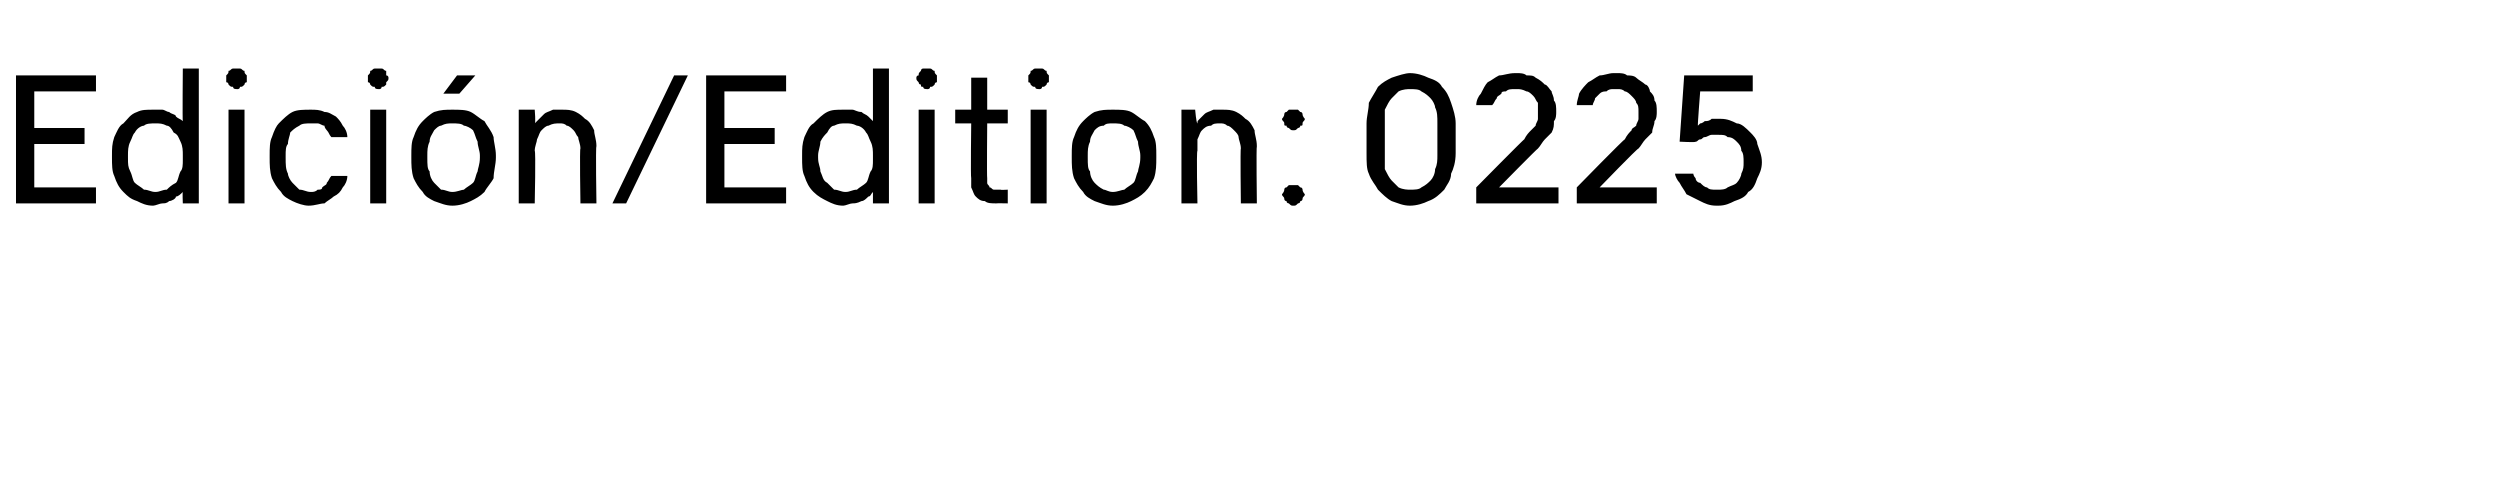 <?xml version="1.0" standalone="no"?>
<!DOCTYPE svg PUBLIC "-//W3C//DTD SVG 1.1//EN" "http://www.w3.org/Graphics/SVG/1.1/DTD/svg11.dtd">
<svg xmlns="http://www.w3.org/2000/svg" version="1.1" width="109.4px" height="21.3px" viewBox="0 -3 109.4 21.3" style="top:-3px">
  <desc>Edici n/Edition: 0225</desc>
  <defs/>
  <g id="Polygon705079">
    <path d="M 0.7 5.9 L 4.2 5.9 L 4.2 5.2 L 1.5 5.2 L 1.5 3.3 L 3.7 3.3 L 3.7 2.6 L 1.5 2.6 L 1.5 1 L 4.2 1 L 4.2 0.3 L 0.7 0.3 L 0.7 5.9 Z M 6.7 6 C 6.8 6 7 5.9 7.1 5.9 C 7.2 5.9 7.3 5.9 7.4 5.8 C 7.5 5.8 7.7 5.7 7.7 5.6 C 7.8 5.6 7.9 5.5 8 5.4 C 7.98 5.4 8 5.9 8 5.9 L 8.7 5.9 L 8.7 0 L 8 0 C 8 0 7.98 2.32 8 2.3 C 7.9 2.2 7.8 2.2 7.7 2.1 C 7.7 2 7.5 2 7.4 1.9 C 7.3 1.9 7.2 1.8 7.1 1.8 C 7 1.8 6.8 1.8 6.7 1.8 C 6.4 1.8 6.2 1.8 6 1.9 C 5.7 2 5.6 2.2 5.4 2.4 C 5.2 2.5 5.1 2.8 5 3 C 4.9 3.3 4.9 3.5 4.9 3.8 C 4.9 3.8 4.9 3.9 4.9 3.9 C 4.9 4.2 4.9 4.5 5 4.7 C 5.1 5 5.2 5.2 5.4 5.4 C 5.6 5.6 5.7 5.7 6 5.8 C 6.2 5.9 6.4 6 6.7 6 Z M 6.8 5.4 C 6.6 5.4 6.5 5.3 6.3 5.3 C 6.2 5.2 6 5.1 5.9 5 C 5.8 4.9 5.8 4.7 5.7 4.5 C 5.6 4.3 5.6 4.2 5.6 3.9 C 5.6 3.9 5.6 3.8 5.6 3.8 C 5.6 3.6 5.6 3.4 5.7 3.2 C 5.8 3 5.8 2.9 5.9 2.8 C 6 2.6 6.2 2.5 6.3 2.5 C 6.4 2.4 6.6 2.4 6.8 2.4 C 7 2.4 7.1 2.4 7.3 2.5 C 7.4 2.5 7.5 2.6 7.6 2.8 C 7.8 2.9 7.8 3 7.9 3.2 C 8 3.4 8 3.6 8 3.8 C 8 3.8 8 4 8 4 C 8 4.2 8 4.4 7.9 4.5 C 7.8 4.7 7.8 4.9 7.7 5 C 7.5 5.1 7.4 5.2 7.3 5.3 C 7.1 5.3 7 5.4 6.8 5.4 Z M 10 5.9 L 10.7 5.9 L 10.7 1.8 L 10 1.8 L 10 5.9 Z M 10.4 0.9 C 10.4 0.9 10.5 0.9 10.5 0.8 C 10.6 0.8 10.6 0.8 10.7 0.7 C 10.7 0.7 10.7 0.6 10.8 0.6 C 10.8 0.5 10.8 0.5 10.8 0.4 C 10.8 0.4 10.8 0.3 10.8 0.3 C 10.7 0.2 10.7 0.2 10.7 0.1 C 10.6 0.1 10.6 0 10.5 0 C 10.5 0 10.4 0 10.4 0 C 10.3 0 10.2 0 10.2 0 C 10.1 0 10.1 0.1 10 0.1 C 10 0.2 10 0.2 9.9 0.3 C 9.9 0.3 9.9 0.4 9.9 0.4 C 9.9 0.5 9.9 0.5 9.9 0.6 C 10 0.6 10 0.7 10 0.7 C 10.1 0.8 10.1 0.8 10.2 0.8 C 10.2 0.9 10.3 0.9 10.4 0.9 Z M 13.5 6 C 13.8 6 14 5.9 14.2 5.9 C 14.3 5.8 14.5 5.7 14.6 5.6 C 14.8 5.5 14.9 5.4 15 5.2 C 15.1 5.1 15.2 4.9 15.2 4.7 C 15.2 4.7 14.5 4.7 14.5 4.7 C 14.4 4.8 14.4 4.9 14.3 5 C 14.3 5.1 14.2 5.1 14.1 5.2 C 14.1 5.3 14 5.3 13.9 5.3 C 13.8 5.4 13.7 5.4 13.6 5.4 C 13.4 5.4 13.3 5.3 13.1 5.3 C 13 5.2 12.9 5.1 12.8 5 C 12.7 4.9 12.6 4.7 12.6 4.6 C 12.5 4.4 12.5 4.2 12.5 3.9 C 12.5 3.9 12.5 3.8 12.5 3.8 C 12.5 3.6 12.5 3.4 12.6 3.3 C 12.6 3.1 12.7 2.9 12.7 2.8 C 12.8 2.7 12.9 2.6 13.1 2.5 C 13.2 2.4 13.4 2.4 13.6 2.4 C 13.7 2.4 13.8 2.4 13.9 2.4 C 14 2.4 14.1 2.5 14.2 2.5 C 14.2 2.6 14.3 2.7 14.3 2.7 C 14.4 2.8 14.4 2.9 14.5 3 C 14.5 3 15.2 3 15.2 3 C 15.2 2.8 15.1 2.6 15 2.5 C 14.9 2.3 14.8 2.2 14.7 2.1 C 14.5 2 14.4 1.9 14.2 1.9 C 14 1.8 13.8 1.8 13.6 1.8 C 13.3 1.8 13 1.8 12.8 1.9 C 12.6 2 12.4 2.2 12.2 2.4 C 12.1 2.5 12 2.7 11.9 3 C 11.8 3.2 11.8 3.5 11.8 3.8 C 11.8 3.8 11.8 3.9 11.8 3.9 C 11.8 4.2 11.8 4.5 11.9 4.8 C 12 5 12.1 5.2 12.3 5.4 C 12.4 5.6 12.6 5.7 12.8 5.8 C 13 5.9 13.3 6 13.5 6 Z M 16.2 5.9 L 16.9 5.9 L 16.9 1.8 L 16.2 1.8 L 16.2 5.9 Z M 16.6 0.9 C 16.6 0.9 16.7 0.9 16.7 0.8 C 16.8 0.8 16.8 0.8 16.9 0.7 C 16.9 0.7 16.9 0.6 16.9 0.6 C 17 0.5 17 0.5 17 0.4 C 17 0.4 17 0.3 16.9 0.3 C 16.9 0.2 16.9 0.2 16.9 0.1 C 16.8 0.1 16.8 0 16.7 0 C 16.7 0 16.6 0 16.6 0 C 16.5 0 16.4 0 16.4 0 C 16.3 0 16.3 0.1 16.2 0.1 C 16.2 0.2 16.2 0.2 16.1 0.3 C 16.1 0.3 16.1 0.4 16.1 0.4 C 16.1 0.5 16.1 0.5 16.1 0.6 C 16.2 0.6 16.2 0.7 16.2 0.7 C 16.3 0.8 16.3 0.8 16.4 0.8 C 16.4 0.9 16.5 0.9 16.6 0.9 Z M 19.8 6 C 20.1 6 20.4 5.9 20.6 5.8 C 20.8 5.7 21 5.6 21.2 5.4 C 21.3 5.2 21.5 5 21.6 4.8 C 21.6 4.5 21.7 4.2 21.7 3.9 C 21.7 3.9 21.7 3.8 21.7 3.8 C 21.7 3.5 21.6 3.2 21.6 3 C 21.5 2.7 21.3 2.5 21.2 2.3 C 21 2.2 20.8 2 20.6 1.9 C 20.4 1.8 20.1 1.8 19.8 1.8 C 19.5 1.8 19.3 1.8 19 1.9 C 18.8 2 18.6 2.2 18.5 2.3 C 18.3 2.5 18.2 2.7 18.1 3 C 18 3.2 18 3.5 18 3.8 C 18 3.8 18 3.9 18 3.9 C 18 4.2 18 4.5 18.1 4.8 C 18.2 5 18.3 5.2 18.5 5.4 C 18.6 5.6 18.8 5.7 19 5.8 C 19.3 5.9 19.5 6 19.8 6 Z M 19.8 5.4 C 19.6 5.4 19.5 5.3 19.3 5.3 C 19.2 5.2 19.1 5.1 19 5 C 18.9 4.9 18.8 4.7 18.8 4.5 C 18.7 4.4 18.7 4.2 18.7 3.9 C 18.7 3.9 18.7 3.8 18.7 3.8 C 18.7 3.6 18.7 3.4 18.8 3.2 C 18.8 3 18.9 2.9 19 2.7 C 19.1 2.6 19.2 2.5 19.3 2.5 C 19.5 2.4 19.6 2.4 19.8 2.4 C 20 2.4 20.2 2.4 20.3 2.5 C 20.4 2.5 20.6 2.6 20.7 2.7 C 20.8 2.9 20.8 3 20.9 3.2 C 20.9 3.4 21 3.6 21 3.8 C 21 3.8 21 3.9 21 3.9 C 21 4.2 20.9 4.4 20.9 4.5 C 20.8 4.7 20.8 4.9 20.7 5 C 20.6 5.1 20.4 5.2 20.3 5.3 C 20.2 5.3 20 5.4 19.8 5.4 Z M 19.4 1.1 L 20.1 1.1 L 20.8 0.3 L 20 0.3 L 19.4 1.1 Z M 22.7 5.9 L 23.4 5.9 C 23.4 5.9 23.45 3.6 23.4 3.6 C 23.4 3.4 23.5 3.2 23.5 3.1 C 23.6 2.9 23.6 2.8 23.7 2.7 C 23.8 2.6 23.9 2.5 24 2.5 C 24.2 2.4 24.3 2.4 24.5 2.4 C 24.6 2.4 24.7 2.4 24.8 2.5 C 24.9 2.5 25 2.6 25.1 2.7 C 25.2 2.8 25.2 2.9 25.3 3 C 25.3 3.1 25.4 3.3 25.4 3.5 C 25.36 3.46 25.4 5.9 25.4 5.9 L 26.1 5.9 C 26.1 5.9 26.06 3.39 26.1 3.4 C 26.1 3.1 26 2.9 26 2.7 C 25.9 2.5 25.8 2.3 25.6 2.2 C 25.5 2.1 25.4 2 25.2 1.9 C 25 1.8 24.8 1.8 24.6 1.8 C 24.4 1.8 24.3 1.8 24.2 1.8 C 24 1.9 23.9 1.9 23.8 2 C 23.7 2.1 23.7 2.1 23.6 2.2 C 23.5 2.3 23.5 2.3 23.4 2.4 C 23.45 2.4 23.4 1.8 23.4 1.8 L 22.7 1.8 L 22.7 5.9 Z M 26.8 5.9 L 27.4 5.9 L 30.1 0.3 L 29.5 0.3 L 26.8 5.9 Z M 30.9 5.9 L 34.4 5.9 L 34.4 5.2 L 31.7 5.2 L 31.7 3.3 L 33.9 3.3 L 33.9 2.6 L 31.7 2.6 L 31.7 1 L 34.4 1 L 34.4 0.3 L 30.9 0.3 L 30.9 5.9 Z M 36.9 6 C 37 6 37.2 5.9 37.3 5.9 C 37.4 5.9 37.5 5.9 37.7 5.8 C 37.8 5.8 37.9 5.7 38 5.6 C 38.1 5.6 38.1 5.5 38.2 5.4 C 38.2 5.4 38.2 5.9 38.2 5.9 L 38.9 5.9 L 38.9 0 L 38.2 0 C 38.2 0 38.2 2.32 38.2 2.3 C 38.1 2.2 38.1 2.2 38 2.1 C 37.9 2 37.8 2 37.7 1.9 C 37.5 1.9 37.4 1.8 37.3 1.8 C 37.2 1.8 37 1.8 36.9 1.8 C 36.6 1.8 36.4 1.8 36.2 1.9 C 36 2 35.8 2.2 35.6 2.4 C 35.4 2.5 35.3 2.8 35.2 3 C 35.1 3.3 35.1 3.5 35.1 3.8 C 35.1 3.8 35.1 3.9 35.1 3.9 C 35.1 4.2 35.1 4.5 35.2 4.7 C 35.3 5 35.4 5.2 35.6 5.4 C 35.8 5.6 36 5.7 36.2 5.8 C 36.4 5.9 36.6 6 36.9 6 Z M 37 5.4 C 36.8 5.4 36.7 5.3 36.5 5.3 C 36.4 5.2 36.3 5.1 36.2 5 C 36 4.9 36 4.7 35.9 4.5 C 35.9 4.3 35.8 4.2 35.8 3.9 C 35.8 3.9 35.8 3.8 35.8 3.8 C 35.8 3.6 35.9 3.4 35.9 3.2 C 36 3 36.1 2.9 36.2 2.8 C 36.3 2.6 36.4 2.5 36.5 2.5 C 36.7 2.4 36.8 2.4 37 2.4 C 37.2 2.4 37.3 2.4 37.5 2.5 C 37.6 2.5 37.8 2.6 37.9 2.8 C 38 2.9 38 3 38.1 3.2 C 38.2 3.4 38.2 3.6 38.2 3.8 C 38.2 3.8 38.2 4 38.2 4 C 38.2 4.2 38.2 4.4 38.1 4.5 C 38 4.7 38 4.9 37.9 5 C 37.8 5.1 37.6 5.2 37.5 5.3 C 37.3 5.3 37.2 5.4 37 5.4 Z M 40.2 5.9 L 40.9 5.9 L 40.9 1.8 L 40.2 1.8 L 40.2 5.9 Z M 40.6 0.9 C 40.6 0.9 40.7 0.9 40.7 0.8 C 40.8 0.8 40.8 0.8 40.9 0.7 C 40.9 0.7 40.9 0.6 41 0.6 C 41 0.5 41 0.5 41 0.4 C 41 0.4 41 0.3 41 0.3 C 40.9 0.2 40.9 0.2 40.9 0.1 C 40.8 0.1 40.8 0 40.7 0 C 40.7 0 40.6 0 40.6 0 C 40.5 0 40.4 0 40.4 0 C 40.3 0 40.3 0.1 40.3 0.1 C 40.2 0.2 40.2 0.2 40.2 0.3 C 40.1 0.3 40.1 0.4 40.1 0.4 C 40.1 0.5 40.1 0.5 40.2 0.6 C 40.2 0.6 40.2 0.7 40.3 0.7 C 40.3 0.8 40.3 0.8 40.4 0.8 C 40.4 0.9 40.5 0.9 40.6 0.9 Z M 43.6 5.9 C 43.59 5.89 44.1 5.9 44.1 5.9 L 44.1 5.3 C 44.1 5.3 43.76 5.32 43.8 5.3 C 43.7 5.3 43.6 5.3 43.5 5.3 C 43.4 5.3 43.4 5.2 43.3 5.2 C 43.3 5.1 43.2 5.1 43.2 5 C 43.2 4.9 43.2 4.9 43.2 4.8 C 43.18 4.76 43.2 2.4 43.2 2.4 L 44.1 2.4 L 44.1 1.8 L 43.2 1.8 L 43.2 0.4 L 42.5 0.4 L 42.5 1.8 L 41.8 1.8 L 41.8 2.4 L 42.5 2.4 C 42.5 2.4 42.47 4.77 42.5 4.8 C 42.5 4.9 42.5 5.1 42.5 5.2 C 42.6 5.4 42.6 5.5 42.7 5.6 C 42.8 5.7 42.9 5.8 43.1 5.8 C 43.2 5.9 43.4 5.9 43.6 5.9 Z M 45.1 5.9 L 45.8 5.9 L 45.8 1.8 L 45.1 1.8 L 45.1 5.9 Z M 45.5 0.9 C 45.5 0.9 45.6 0.9 45.6 0.8 C 45.7 0.8 45.7 0.8 45.8 0.7 C 45.8 0.7 45.8 0.6 45.9 0.6 C 45.9 0.5 45.9 0.5 45.9 0.4 C 45.9 0.4 45.9 0.3 45.9 0.3 C 45.8 0.2 45.8 0.2 45.8 0.1 C 45.7 0.1 45.7 0 45.6 0 C 45.6 0 45.5 0 45.5 0 C 45.4 0 45.3 0 45.3 0 C 45.2 0 45.2 0.1 45.1 0.1 C 45.1 0.2 45.1 0.2 45 0.3 C 45 0.3 45 0.4 45 0.4 C 45 0.5 45 0.5 45 0.6 C 45.1 0.6 45.1 0.7 45.1 0.7 C 45.2 0.8 45.2 0.8 45.3 0.8 C 45.3 0.9 45.4 0.9 45.5 0.9 Z M 48.7 6 C 49 6 49.3 5.9 49.5 5.8 C 49.7 5.7 49.9 5.6 50.1 5.4 C 50.3 5.2 50.4 5 50.5 4.8 C 50.6 4.5 50.6 4.2 50.6 3.9 C 50.6 3.9 50.6 3.8 50.6 3.8 C 50.6 3.5 50.6 3.2 50.5 3 C 50.4 2.7 50.3 2.5 50.1 2.3 C 49.9 2.2 49.7 2 49.5 1.9 C 49.3 1.8 49 1.8 48.7 1.8 C 48.4 1.8 48.2 1.8 47.9 1.9 C 47.7 2 47.5 2.2 47.4 2.3 C 47.2 2.5 47.1 2.7 47 3 C 46.9 3.2 46.9 3.5 46.9 3.8 C 46.9 3.8 46.9 3.9 46.9 3.9 C 46.9 4.2 46.9 4.5 47 4.8 C 47.1 5 47.2 5.2 47.4 5.4 C 47.5 5.6 47.7 5.7 47.9 5.8 C 48.2 5.9 48.4 6 48.7 6 Z M 48.7 5.4 C 48.5 5.4 48.4 5.3 48.3 5.3 C 48.1 5.2 48 5.1 47.9 5 C 47.8 4.9 47.7 4.7 47.7 4.5 C 47.6 4.4 47.6 4.2 47.6 3.9 C 47.6 3.9 47.6 3.8 47.6 3.8 C 47.6 3.6 47.6 3.4 47.7 3.2 C 47.7 3 47.8 2.9 47.9 2.7 C 48 2.6 48.1 2.5 48.3 2.5 C 48.4 2.4 48.5 2.4 48.7 2.4 C 48.9 2.4 49.1 2.4 49.2 2.5 C 49.3 2.5 49.5 2.6 49.6 2.7 C 49.7 2.9 49.7 3 49.8 3.2 C 49.8 3.4 49.9 3.6 49.9 3.8 C 49.9 3.8 49.9 3.9 49.9 3.9 C 49.9 4.2 49.8 4.4 49.8 4.5 C 49.7 4.7 49.7 4.9 49.6 5 C 49.5 5.1 49.3 5.2 49.2 5.3 C 49.1 5.3 48.9 5.4 48.7 5.4 Z M 51.7 5.9 L 52.4 5.9 C 52.4 5.9 52.35 3.6 52.4 3.6 C 52.4 3.4 52.4 3.2 52.4 3.1 C 52.5 2.9 52.5 2.8 52.6 2.7 C 52.7 2.6 52.8 2.5 53 2.5 C 53.1 2.4 53.2 2.4 53.4 2.4 C 53.5 2.4 53.6 2.4 53.7 2.5 C 53.8 2.5 53.9 2.6 54 2.7 C 54.1 2.8 54.2 2.9 54.2 3 C 54.2 3.1 54.3 3.3 54.3 3.5 C 54.27 3.46 54.3 5.9 54.3 5.9 L 55 5.9 C 55 5.9 54.97 3.39 55 3.4 C 55 3.1 54.9 2.9 54.9 2.7 C 54.8 2.5 54.7 2.3 54.5 2.2 C 54.4 2.1 54.3 2 54.1 1.9 C 53.9 1.8 53.7 1.8 53.5 1.8 C 53.3 1.8 53.2 1.8 53.1 1.8 C 52.9 1.9 52.8 1.9 52.7 2 C 52.6 2.1 52.6 2.1 52.5 2.2 C 52.4 2.3 52.4 2.3 52.4 2.4 C 52.35 2.4 52.3 1.8 52.3 1.8 L 51.7 1.8 L 51.7 5.9 Z M 56.6 2.7 C 56.7 2.7 56.7 2.7 56.8 2.6 C 56.8 2.6 56.9 2.6 56.9 2.5 C 57 2.5 57 2.5 57 2.4 C 57 2.3 57.1 2.3 57.1 2.2 C 57.1 2.2 57 2.1 57 2 C 57 2 57 1.9 56.9 1.9 C 56.9 1.9 56.8 1.8 56.8 1.8 C 56.7 1.8 56.7 1.8 56.6 1.8 C 56.5 1.8 56.5 1.8 56.4 1.8 C 56.4 1.8 56.3 1.9 56.3 1.9 C 56.2 1.9 56.2 2 56.2 2 C 56.2 2.1 56.1 2.2 56.1 2.2 C 56.1 2.3 56.2 2.3 56.2 2.4 C 56.2 2.5 56.2 2.5 56.3 2.5 C 56.3 2.6 56.4 2.6 56.4 2.6 C 56.5 2.7 56.5 2.7 56.6 2.7 Z M 56.6 6 C 56.7 6 56.7 6 56.8 5.9 C 56.8 5.9 56.9 5.9 56.9 5.8 C 57 5.8 57 5.7 57 5.7 C 57 5.6 57.1 5.6 57.1 5.5 C 57.1 5.5 57 5.4 57 5.3 C 57 5.3 57 5.2 56.9 5.2 C 56.9 5.2 56.8 5.1 56.8 5.1 C 56.7 5.1 56.7 5.1 56.6 5.1 C 56.5 5.1 56.5 5.1 56.4 5.1 C 56.4 5.1 56.3 5.2 56.3 5.2 C 56.2 5.2 56.2 5.3 56.2 5.3 C 56.2 5.4 56.1 5.5 56.1 5.5 C 56.1 5.6 56.2 5.6 56.2 5.7 C 56.2 5.7 56.2 5.8 56.3 5.8 C 56.3 5.9 56.4 5.9 56.4 5.9 C 56.5 6 56.5 6 56.6 6 Z M 61.7 6 C 62 6 62.3 5.9 62.5 5.8 C 62.8 5.7 63 5.5 63.2 5.3 C 63.3 5.1 63.5 4.9 63.5 4.6 C 63.6 4.4 63.7 4.1 63.7 3.7 C 63.7 3.7 63.7 2.4 63.7 2.4 C 63.7 2.1 63.6 1.8 63.5 1.5 C 63.4 1.2 63.3 1 63.1 0.8 C 63 0.6 62.8 0.5 62.5 0.4 C 62.3 0.3 62 0.2 61.7 0.2 C 61.5 0.2 61.2 0.3 60.9 0.4 C 60.7 0.5 60.5 0.6 60.3 0.8 C 60.2 1 60 1.3 59.9 1.5 C 59.9 1.8 59.8 2.1 59.8 2.4 C 59.8 2.4 59.8 3.7 59.8 3.7 C 59.8 4.1 59.8 4.4 59.9 4.6 C 60 4.9 60.2 5.1 60.3 5.3 C 60.5 5.5 60.7 5.7 60.9 5.8 C 61.2 5.9 61.4 6 61.7 6 Z M 61.7 5.3 C 61.6 5.3 61.4 5.3 61.2 5.2 C 61.1 5.1 61 5 60.9 4.9 C 60.8 4.8 60.7 4.6 60.6 4.4 C 60.6 4.2 60.6 4 60.6 3.8 C 60.6 3.8 60.6 2.4 60.6 2.4 C 60.6 2.2 60.6 2 60.6 1.8 C 60.7 1.6 60.8 1.4 60.9 1.3 C 61 1.2 61.1 1.1 61.2 1 C 61.4 0.9 61.6 0.9 61.7 0.9 C 61.9 0.9 62.1 0.9 62.2 1 C 62.4 1.1 62.5 1.2 62.6 1.3 C 62.7 1.4 62.8 1.6 62.8 1.7 C 62.9 1.9 62.9 2.1 62.9 2.4 C 62.9 2.4 62.9 3.8 62.9 3.8 C 62.9 4 62.9 4.2 62.8 4.4 C 62.8 4.6 62.7 4.8 62.6 4.9 C 62.5 5 62.4 5.1 62.2 5.2 C 62.1 5.3 61.9 5.3 61.7 5.3 Z M 64.6 5.9 L 68.2 5.9 L 68.2 5.2 L 65.6 5.2 C 65.6 5.2 67.29 3.48 67.3 3.5 C 67.4 3.4 67.5 3.2 67.6 3.1 C 67.7 3 67.8 2.9 67.9 2.8 C 68 2.6 68 2.5 68 2.3 C 68.1 2.2 68.1 2 68.1 1.9 C 68.1 1.7 68.1 1.5 68 1.4 C 68 1.2 67.9 1.1 67.9 1 C 67.8 0.9 67.7 0.7 67.6 0.7 C 67.5 0.6 67.4 0.5 67.2 0.4 C 67.1 0.3 67 0.3 66.8 0.3 C 66.7 0.2 66.5 0.2 66.4 0.2 C 66.4 0.2 66.3 0.2 66.3 0.2 C 66 0.2 65.8 0.3 65.6 0.3 C 65.4 0.4 65.3 0.5 65.1 0.6 C 65 0.7 64.9 0.9 64.8 1.1 C 64.7 1.2 64.6 1.4 64.6 1.6 C 64.6 1.6 65.3 1.6 65.3 1.6 C 65.4 1.5 65.4 1.4 65.5 1.3 C 65.5 1.2 65.6 1.2 65.7 1.1 C 65.7 1 65.8 1 65.9 1 C 66 0.9 66.1 0.9 66.3 0.9 C 66.3 0.9 66.4 0.9 66.4 0.9 C 66.5 0.9 66.6 0.9 66.8 1 C 66.9 1 67 1.1 67.1 1.2 C 67.2 1.3 67.2 1.4 67.3 1.5 C 67.3 1.6 67.3 1.7 67.3 1.9 C 67.3 2 67.3 2.1 67.3 2.2 C 67.3 2.3 67.2 2.4 67.2 2.5 C 67.1 2.6 67.1 2.6 67 2.7 C 66.9 2.8 66.8 2.9 66.7 3.1 C 66.71 3.06 64.6 5.2 64.6 5.2 L 64.6 5.9 Z M 69 5.9 L 72.5 5.9 L 72.5 5.2 L 70 5.2 C 70 5.2 71.66 3.48 71.7 3.5 C 71.8 3.4 71.9 3.2 72 3.1 C 72.1 3 72.2 2.9 72.3 2.8 C 72.3 2.6 72.4 2.5 72.4 2.3 C 72.5 2.2 72.5 2 72.5 1.9 C 72.5 1.7 72.5 1.5 72.4 1.4 C 72.4 1.2 72.3 1.1 72.2 1 C 72.2 0.9 72.1 0.7 72 0.7 C 71.9 0.6 71.7 0.5 71.6 0.4 C 71.5 0.3 71.3 0.3 71.2 0.3 C 71.1 0.2 70.9 0.2 70.8 0.2 C 70.8 0.2 70.6 0.2 70.6 0.2 C 70.4 0.2 70.2 0.3 70 0.3 C 69.8 0.4 69.7 0.5 69.5 0.6 C 69.4 0.7 69.2 0.9 69.1 1.1 C 69.1 1.2 69 1.4 69 1.6 C 69 1.6 69.7 1.6 69.7 1.6 C 69.7 1.5 69.8 1.4 69.8 1.3 C 69.9 1.2 69.9 1.2 70 1.1 C 70.1 1 70.2 1 70.3 1 C 70.4 0.9 70.5 0.9 70.6 0.9 C 70.6 0.9 70.8 0.9 70.8 0.9 C 70.9 0.9 71 0.9 71.1 1 C 71.2 1 71.3 1.1 71.4 1.2 C 71.5 1.3 71.6 1.4 71.6 1.5 C 71.7 1.6 71.7 1.7 71.7 1.9 C 71.7 2 71.7 2.1 71.7 2.2 C 71.7 2.3 71.6 2.4 71.6 2.5 C 71.5 2.6 71.4 2.6 71.4 2.7 C 71.3 2.8 71.2 2.9 71.1 3.1 C 71.09 3.06 69 5.2 69 5.2 L 69 5.9 Z M 75.1 6 C 75.1 6 75.2 6 75.2 6 C 75.5 6 75.7 5.9 75.9 5.8 C 76.2 5.7 76.4 5.6 76.5 5.4 C 76.7 5.3 76.8 5.1 76.9 4.8 C 77 4.6 77.1 4.4 77.1 4.1 C 77.1 3.8 77 3.6 76.9 3.3 C 76.9 3.1 76.7 2.9 76.6 2.8 C 76.4 2.6 76.2 2.4 76 2.4 C 75.8 2.3 75.6 2.2 75.3 2.2 C 75.3 2.2 75.2 2.2 75.2 2.2 C 75.1 2.2 75 2.2 74.9 2.2 C 74.8 2.3 74.7 2.3 74.6 2.3 C 74.6 2.3 74.5 2.4 74.4 2.4 C 74.4 2.4 74.3 2.5 74.3 2.5 C 74.28 2.52 74.4 1 74.4 1 L 76.7 1 L 76.7 0.3 L 73.7 0.3 L 73.5 3.2 C 73.5 3.2 74.22 3.24 74.2 3.2 C 74.3 3.2 74.3 3.1 74.4 3.1 C 74.5 3.1 74.5 3 74.6 3 C 74.7 3 74.8 2.9 74.9 2.9 C 74.9 2.9 75 2.9 75.1 2.9 C 75.1 2.9 75.2 2.9 75.2 2.9 C 75.4 2.9 75.5 2.9 75.6 3 C 75.8 3 75.9 3.1 76 3.2 C 76.1 3.3 76.2 3.4 76.2 3.6 C 76.3 3.7 76.3 3.9 76.3 4.1 C 76.3 4.3 76.3 4.4 76.2 4.6 C 76.2 4.7 76.1 4.9 76 5 C 75.9 5.1 75.8 5.1 75.6 5.2 C 75.5 5.3 75.3 5.3 75.2 5.3 C 75.2 5.3 75.1 5.3 75.1 5.3 C 74.9 5.3 74.8 5.3 74.7 5.2 C 74.6 5.2 74.5 5.1 74.4 5 C 74.3 5 74.2 4.9 74.2 4.8 C 74.1 4.7 74.1 4.6 74.1 4.6 C 74.1 4.6 73.3 4.6 73.3 4.6 C 73.3 4.7 73.4 4.9 73.5 5 C 73.6 5.2 73.7 5.3 73.8 5.5 C 74 5.6 74.2 5.7 74.4 5.8 C 74.6 5.9 74.8 6 75.1 6 Z " stroke="none" fill="#000"/>
  </g>
</svg>